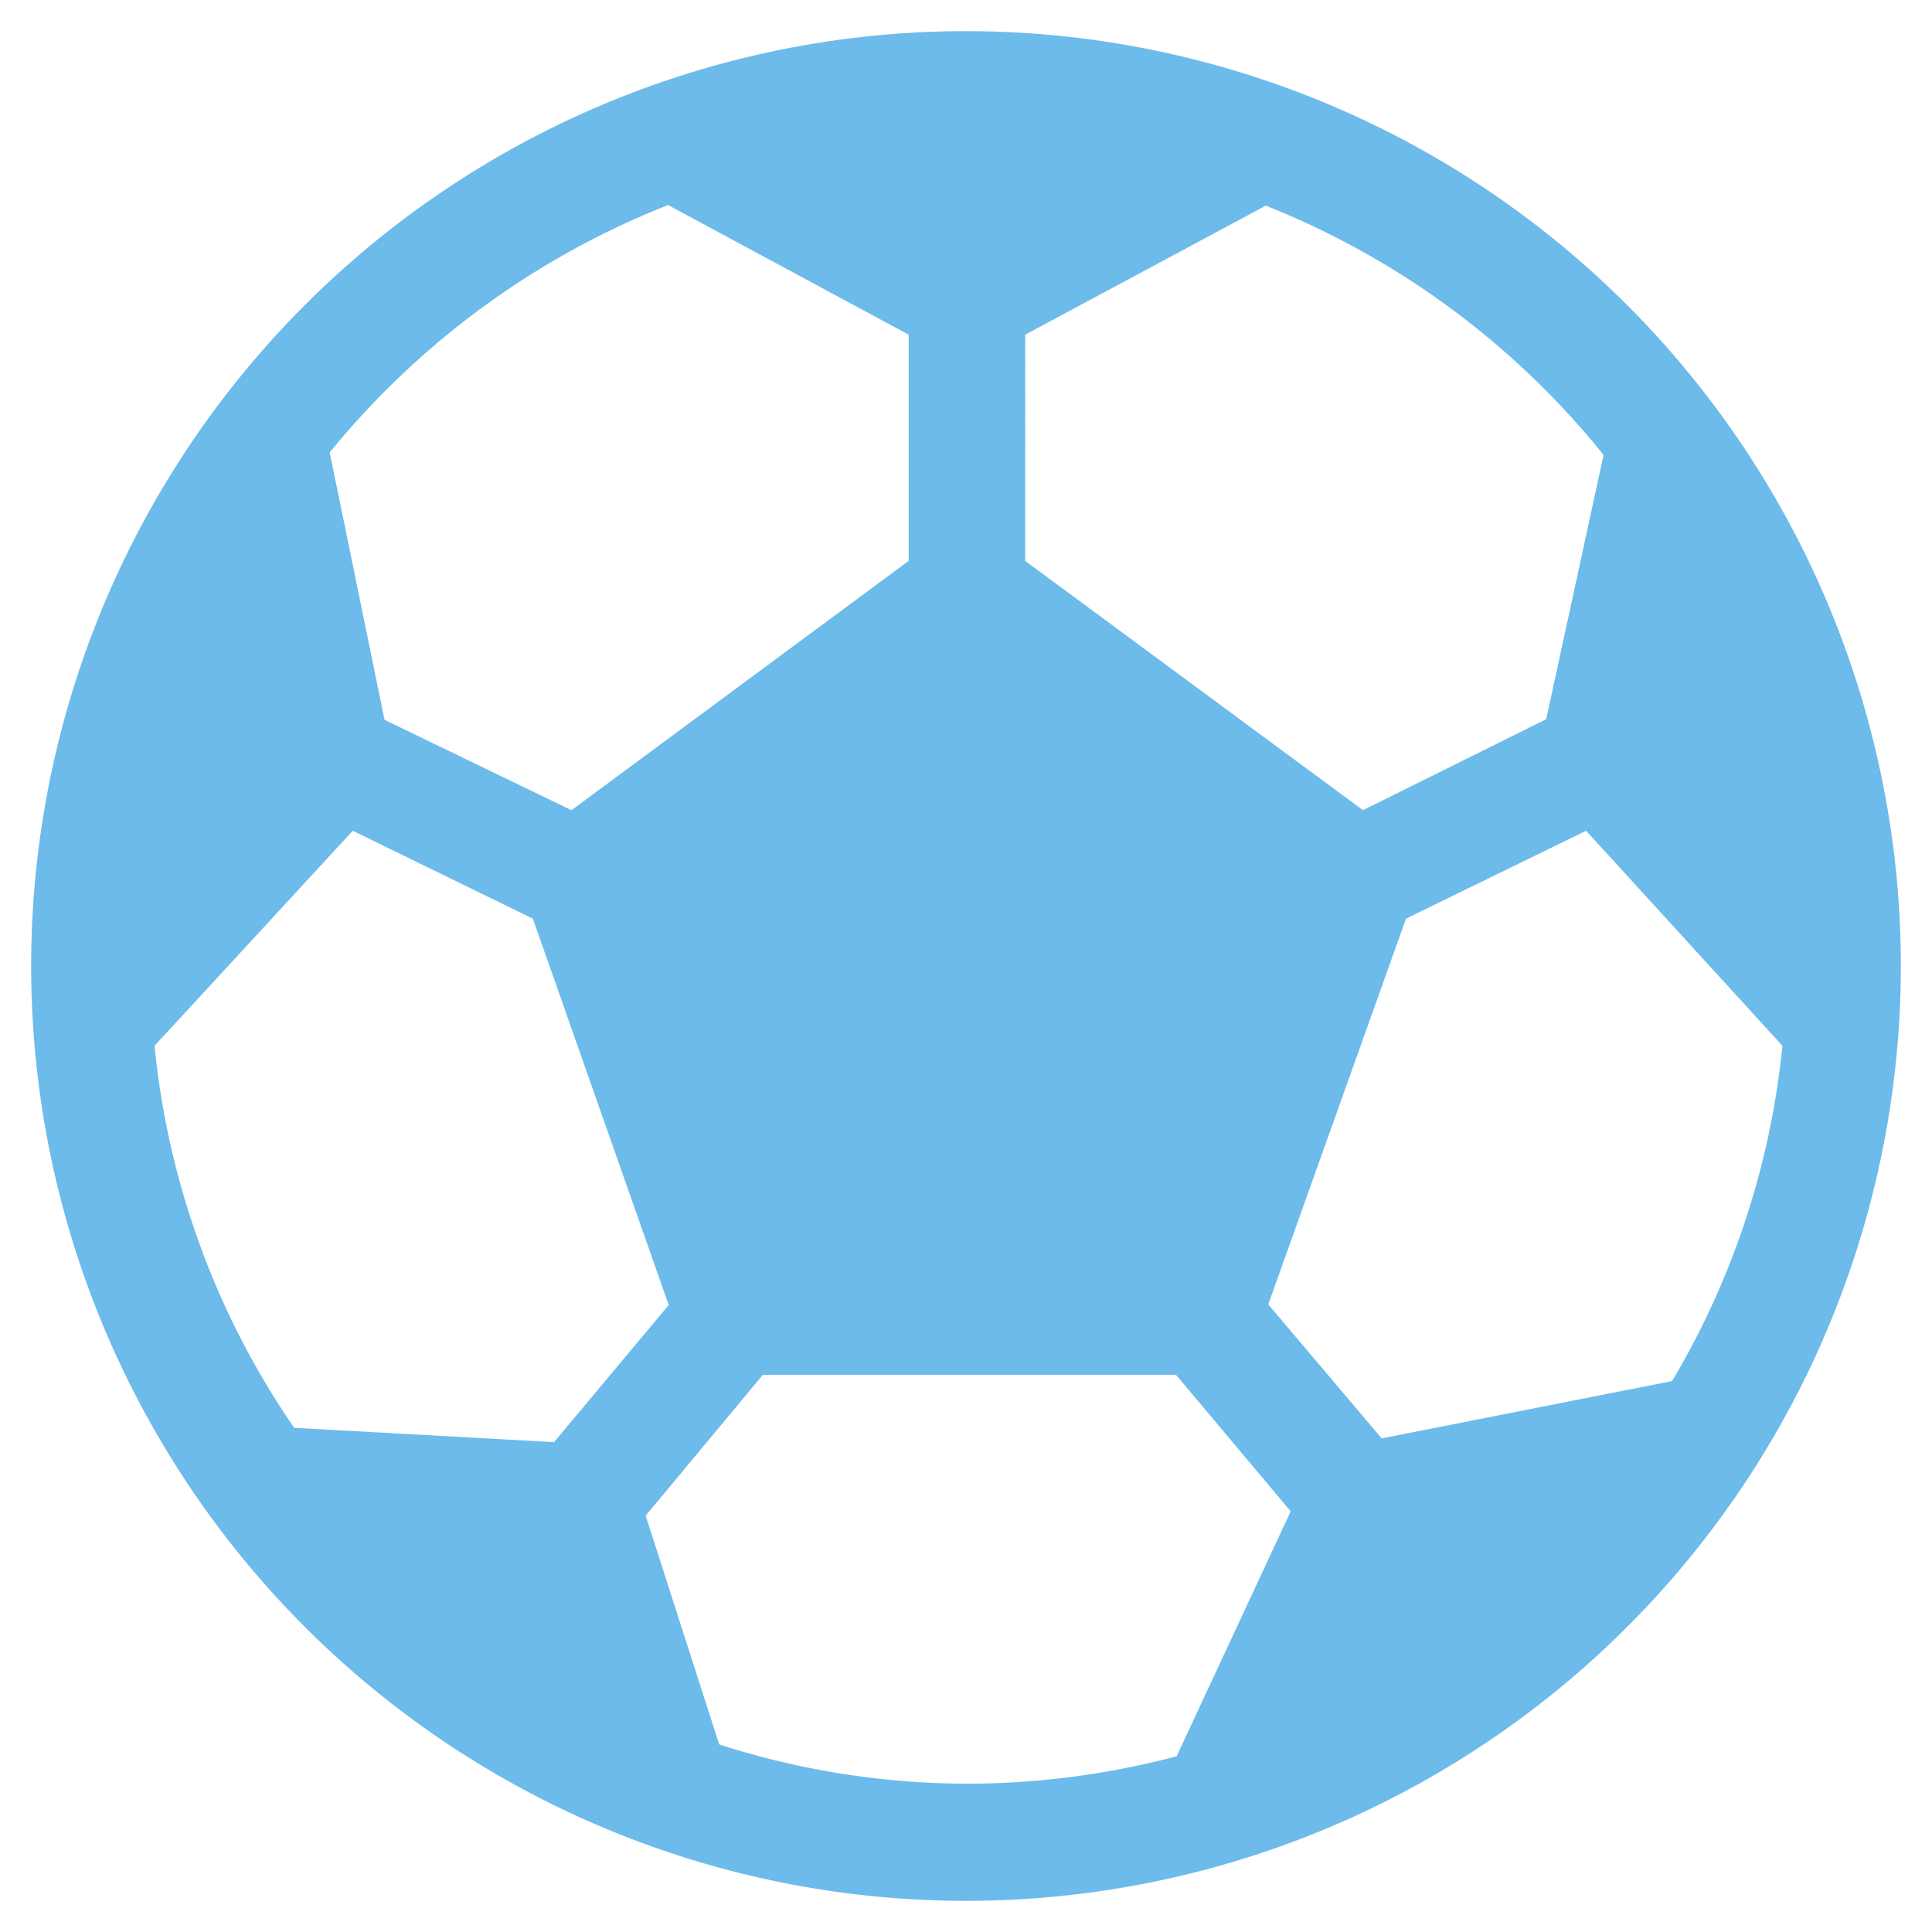 <svg viewBox="0 0 31 31" xmlns="http://www.w3.org/2000/svg"><path d="m15.5.5a15 15 0 1 0 15 15 15 15 0 0 0 -15-15zm.95 4.87 3.86-2.07a13.21 13.21 0 0 1 5.42 4l-.92 4.24-2.94 1.46-5.42-4zm-5.73-2.08 3.86 2.08v3.63l-5.41 4-3-1.45-.88-4.29a13.29 13.29 0 0 1 5.43-3.97zm-6 19.62a13.07 13.07 0 0 1 -2.24-6.13l3.18-3.45 2.89 1.41 2.18 6.2-1.84 2.2zm14.16 5.27a13.13 13.13 0 0 1 -3.34.44 13 13 0 0 1 -4-.63l-1.18-3.67 1.88-2.26h6.63l1.84 2.19zm3.29-5.1-1.82-2.15 2.21-6.19 2.89-1.41 3.15 3.45a13.06 13.06 0 0 1 -1.77 5.38z" fill="#6cbbea" fill-rule="evenodd"/></svg>